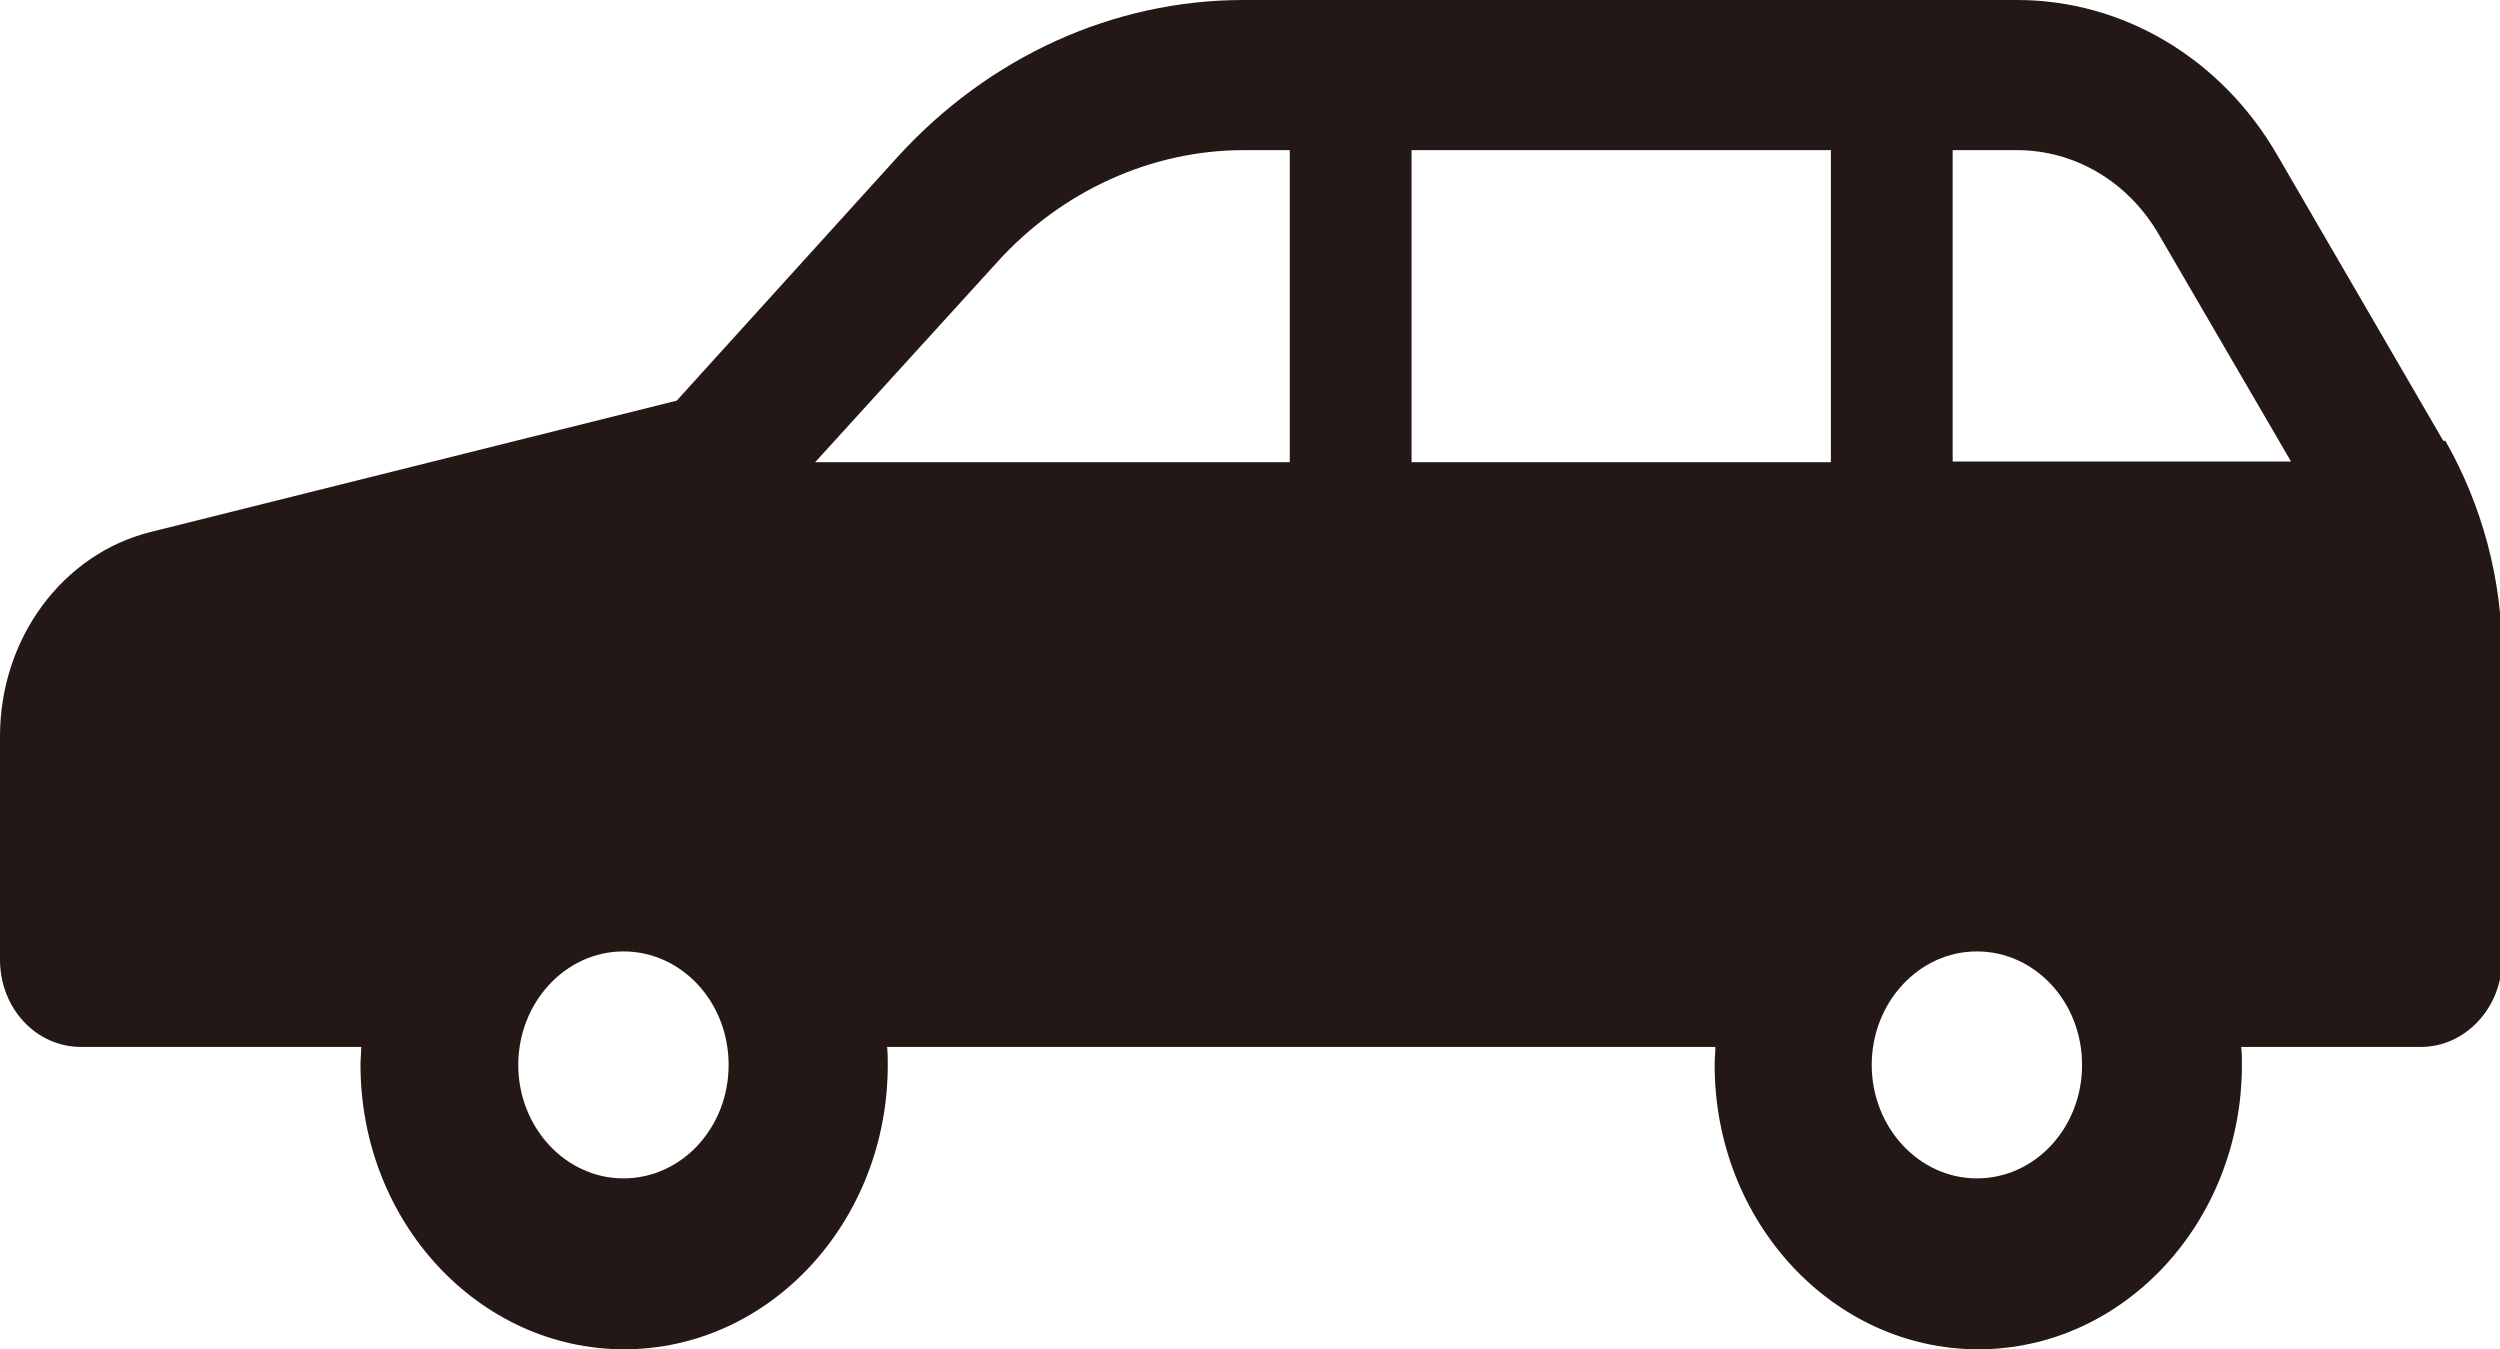 <?xml version="1.0" encoding="UTF-8"?>
<svg id="_レイヤー_2" data-name="レイヤー 2" xmlns="http://www.w3.org/2000/svg" viewBox="0 0 36.13 19.5">
  <defs>
    <style>
      .cls-1 {
        fill: #231815;
      }
    </style>
  </defs>
  <g id="_レイヤー_1-2" data-name="レイヤー 1">
    <path class="cls-1" d="m35.31,6.37l-2.4-4.13c-.81-1.4-2.23-2.24-3.76-2.24h-11.18c-1.88,0-3.68.82-5,2.27l-3.19,3.52-7.61,1.9c-1.27.32-2.17,1.54-2.17,2.95v3.23c0,.7.52,1.26,1.17,1.26h4.05c0,.09-.01.17-.01.26,0,2.27,1.71,4.11,3.81,4.11s3.81-1.84,3.81-4.11c0-.09,0-.17-.01-.26h11.97c0,.09-.01.17-.01.26,0,2.27,1.71,4.11,3.81,4.11s3.81-1.84,3.81-4.11c0-.09,0-.17-.01-.26h2.6c.64,0,1.17-.57,1.17-1.26v-4.41c0-1.09-.29-2.16-.82-3.09Zm-26.3,10.66c-.84,0-1.52-.74-1.52-1.64s.68-1.64,1.52-1.64,1.52.73,1.52,1.64-.68,1.64-1.52,1.64Zm9.63-10.35h-6.86l2.63-2.89c.93-1.03,2.23-1.62,3.56-1.62h.67v4.51Zm7.82,0h-6.06V2.17h6.06v4.51Zm2.11,10.35c-.84,0-1.52-.74-1.52-1.64s.68-1.64,1.52-1.64,1.52.73,1.52,1.64-.68,1.64-1.52,1.64Zm-.35-10.35V2.17h.93c.84,0,1.61.46,2.05,1.22l1.91,3.28h-4.89Z"/>
  </g>
</svg>